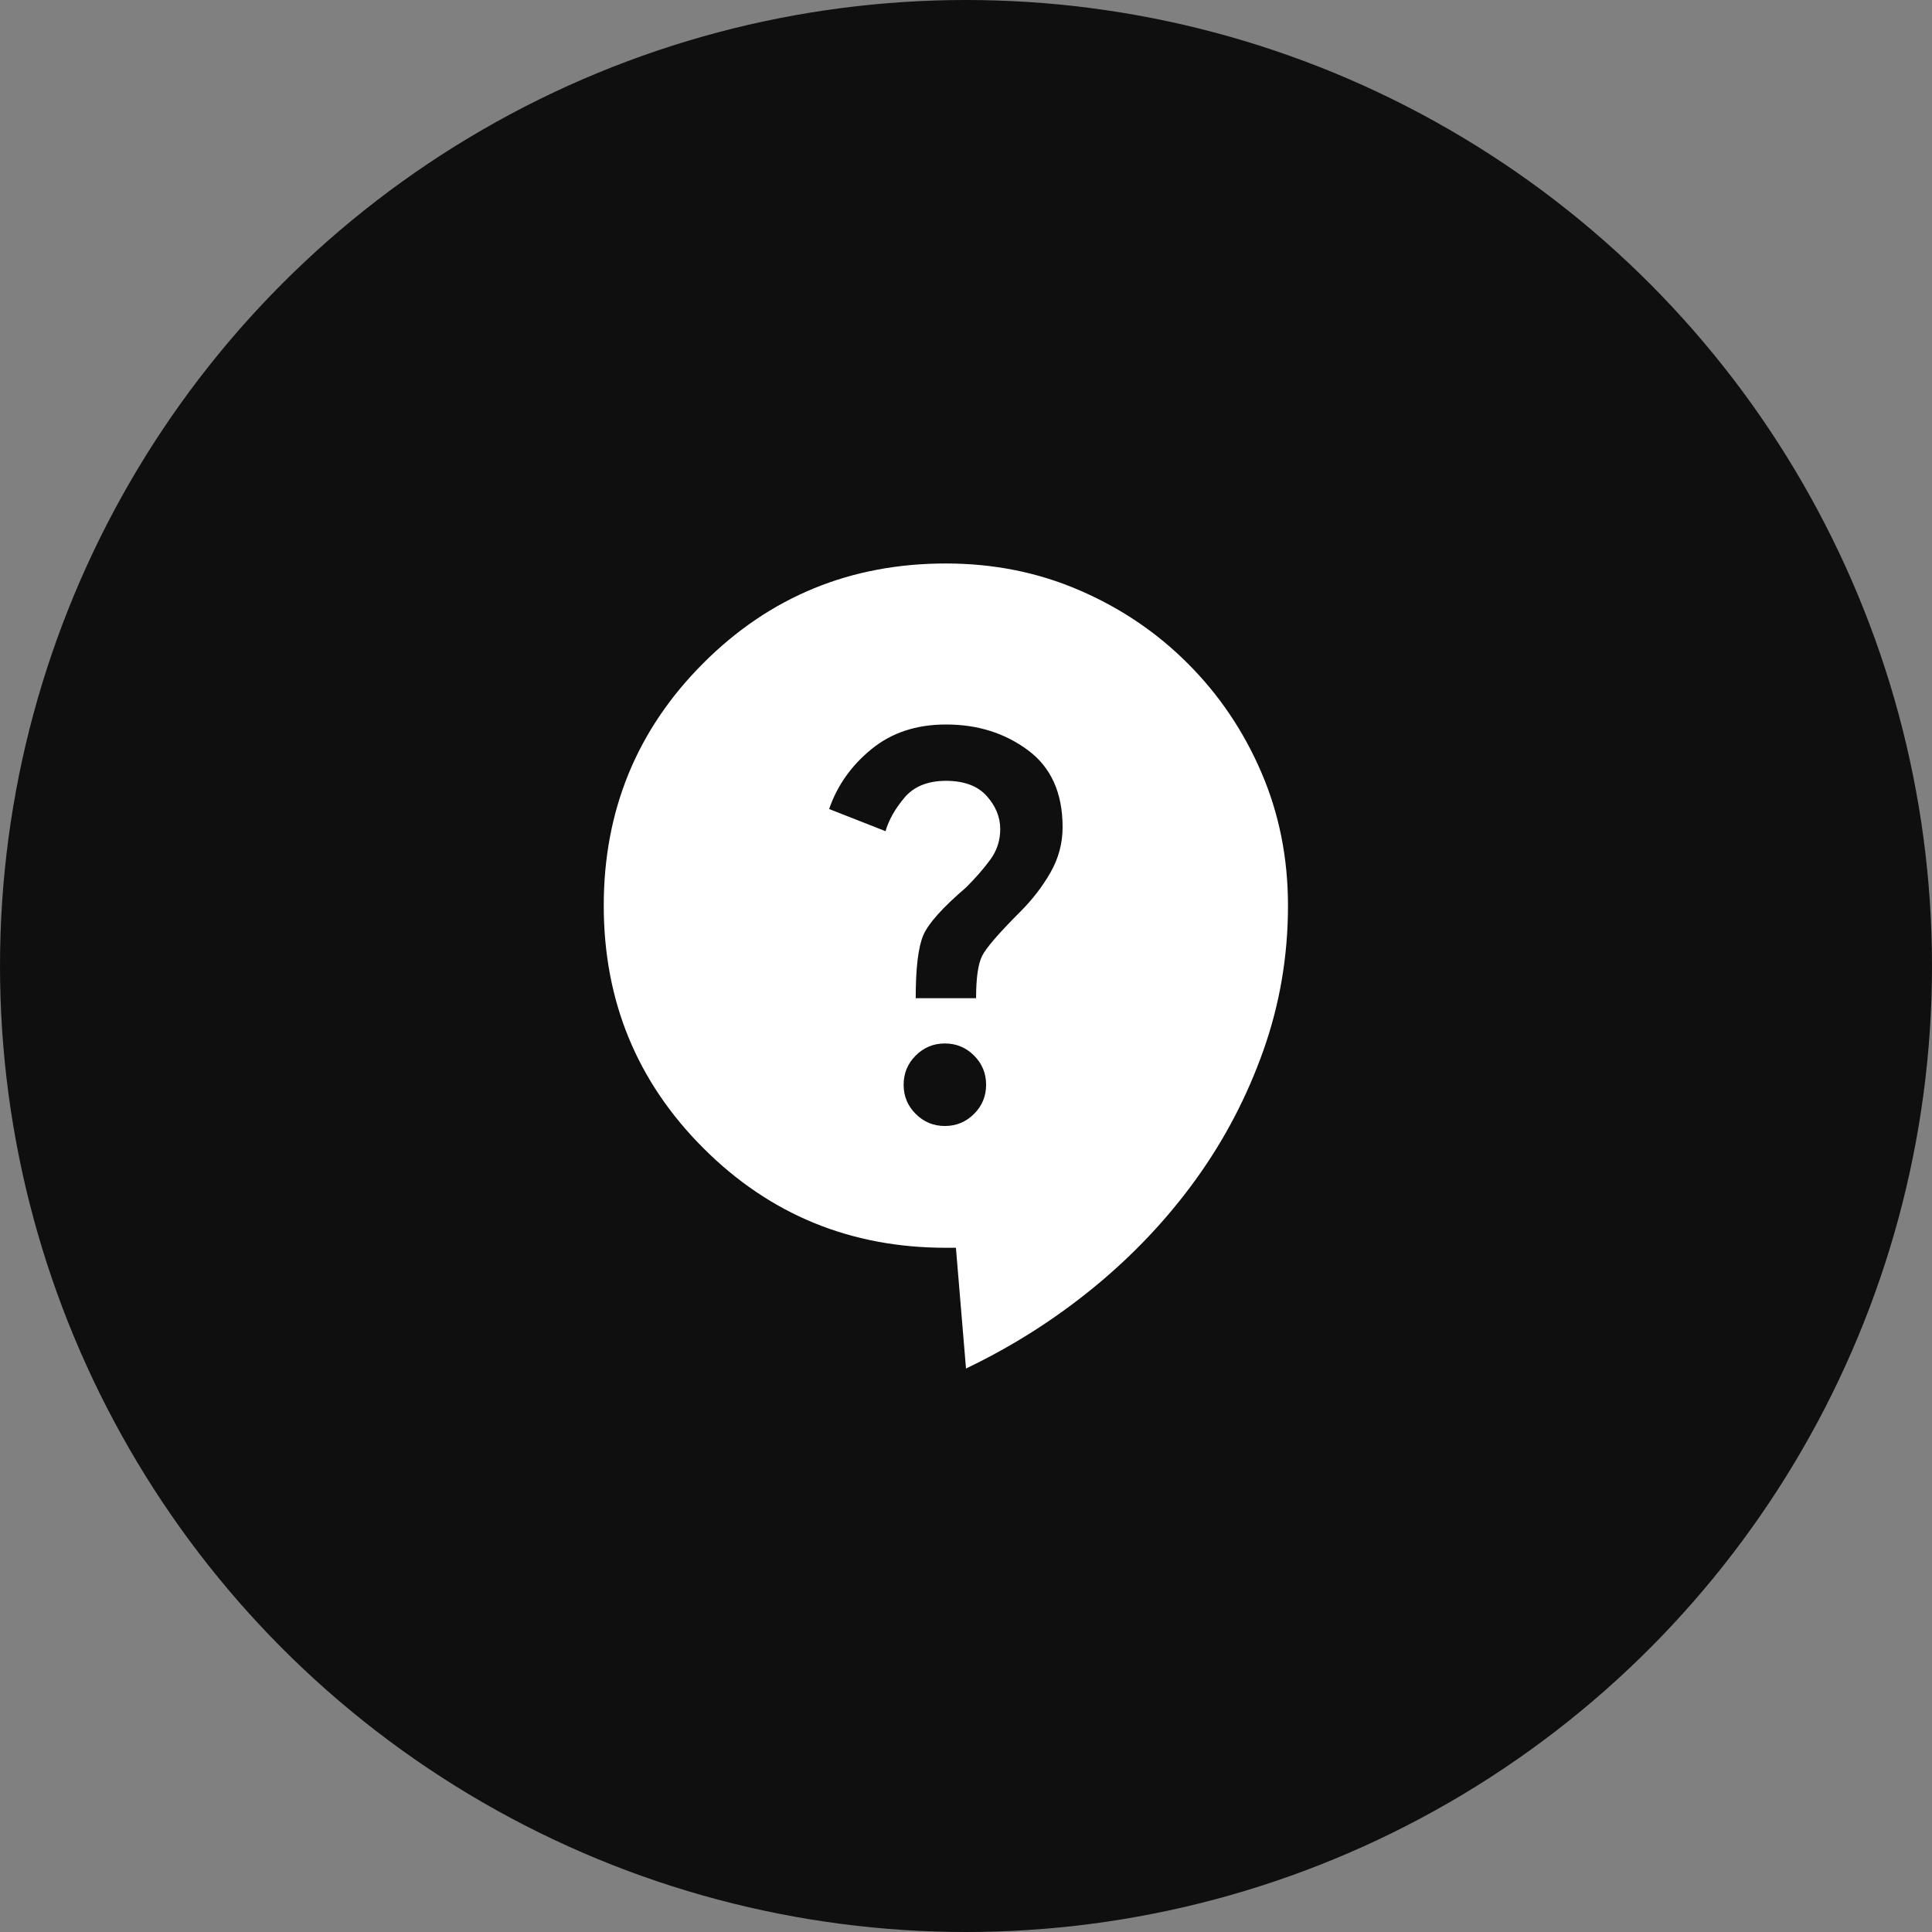 <?xml version="1.0" encoding="UTF-8"?> <svg xmlns="http://www.w3.org/2000/svg" width="32" height="32" viewBox="0 0 32 32" fill="none"><rect x="0" y="0" width="32" height="32" fill="#808080" stroke="none"/><circle cx="16" cy="16" r="16" fill="#0F0F0F"></circle><path d="M16 22.667L15.833 20.667H15.667C14.089 20.667 12.75 20.117 11.65 19.017C10.55 17.917 10 16.578 10 15C10 13.422 10.55 12.083 11.65 10.983C12.75 9.883 14.089 9.333 15.667 9.333C16.456 9.333 17.192 9.48 17.875 9.775C18.559 10.069 19.159 10.474 19.675 10.991C20.192 11.508 20.597 12.108 20.891 12.791C21.186 13.474 21.333 14.211 21.333 15C21.333 15.833 21.197 16.633 20.925 17.4C20.653 18.167 20.281 18.878 19.808 19.533C19.335 20.189 18.774 20.783 18.125 21.317C17.475 21.85 16.767 22.3 16 22.667ZM15.65 18.65C15.839 18.65 16 18.583 16.133 18.45C16.267 18.317 16.333 18.155 16.333 17.967C16.333 17.778 16.267 17.617 16.133 17.483C16 17.35 15.839 17.283 15.65 17.283C15.461 17.283 15.3 17.35 15.167 17.483C15.033 17.617 14.967 17.778 14.967 17.967C14.967 18.155 15.033 18.317 15.167 18.45C15.3 18.583 15.461 18.65 15.65 18.65ZM15.167 16.533H16.167C16.167 16.2 16.2 15.967 16.267 15.833C16.333 15.7 16.544 15.456 16.9 15.1C17.1 14.9 17.267 14.683 17.4 14.45C17.533 14.217 17.6 13.967 17.6 13.7C17.6 13.133 17.408 12.708 17.025 12.425C16.642 12.141 16.189 11.999 15.667 12C15.178 12 14.767 12.136 14.433 12.409C14.1 12.681 13.867 13.011 13.733 13.4L14.667 13.767C14.722 13.578 14.828 13.392 14.983 13.209C15.139 13.025 15.367 12.934 15.667 12.933C15.967 12.933 16.192 13.016 16.342 13.183C16.492 13.35 16.567 13.534 16.567 13.733C16.567 13.922 16.511 14.092 16.4 14.242C16.289 14.392 16.156 14.545 16 14.7C15.611 15.033 15.375 15.297 15.292 15.492C15.209 15.687 15.167 16.034 15.167 16.533Z" fill="white"></path></svg> 